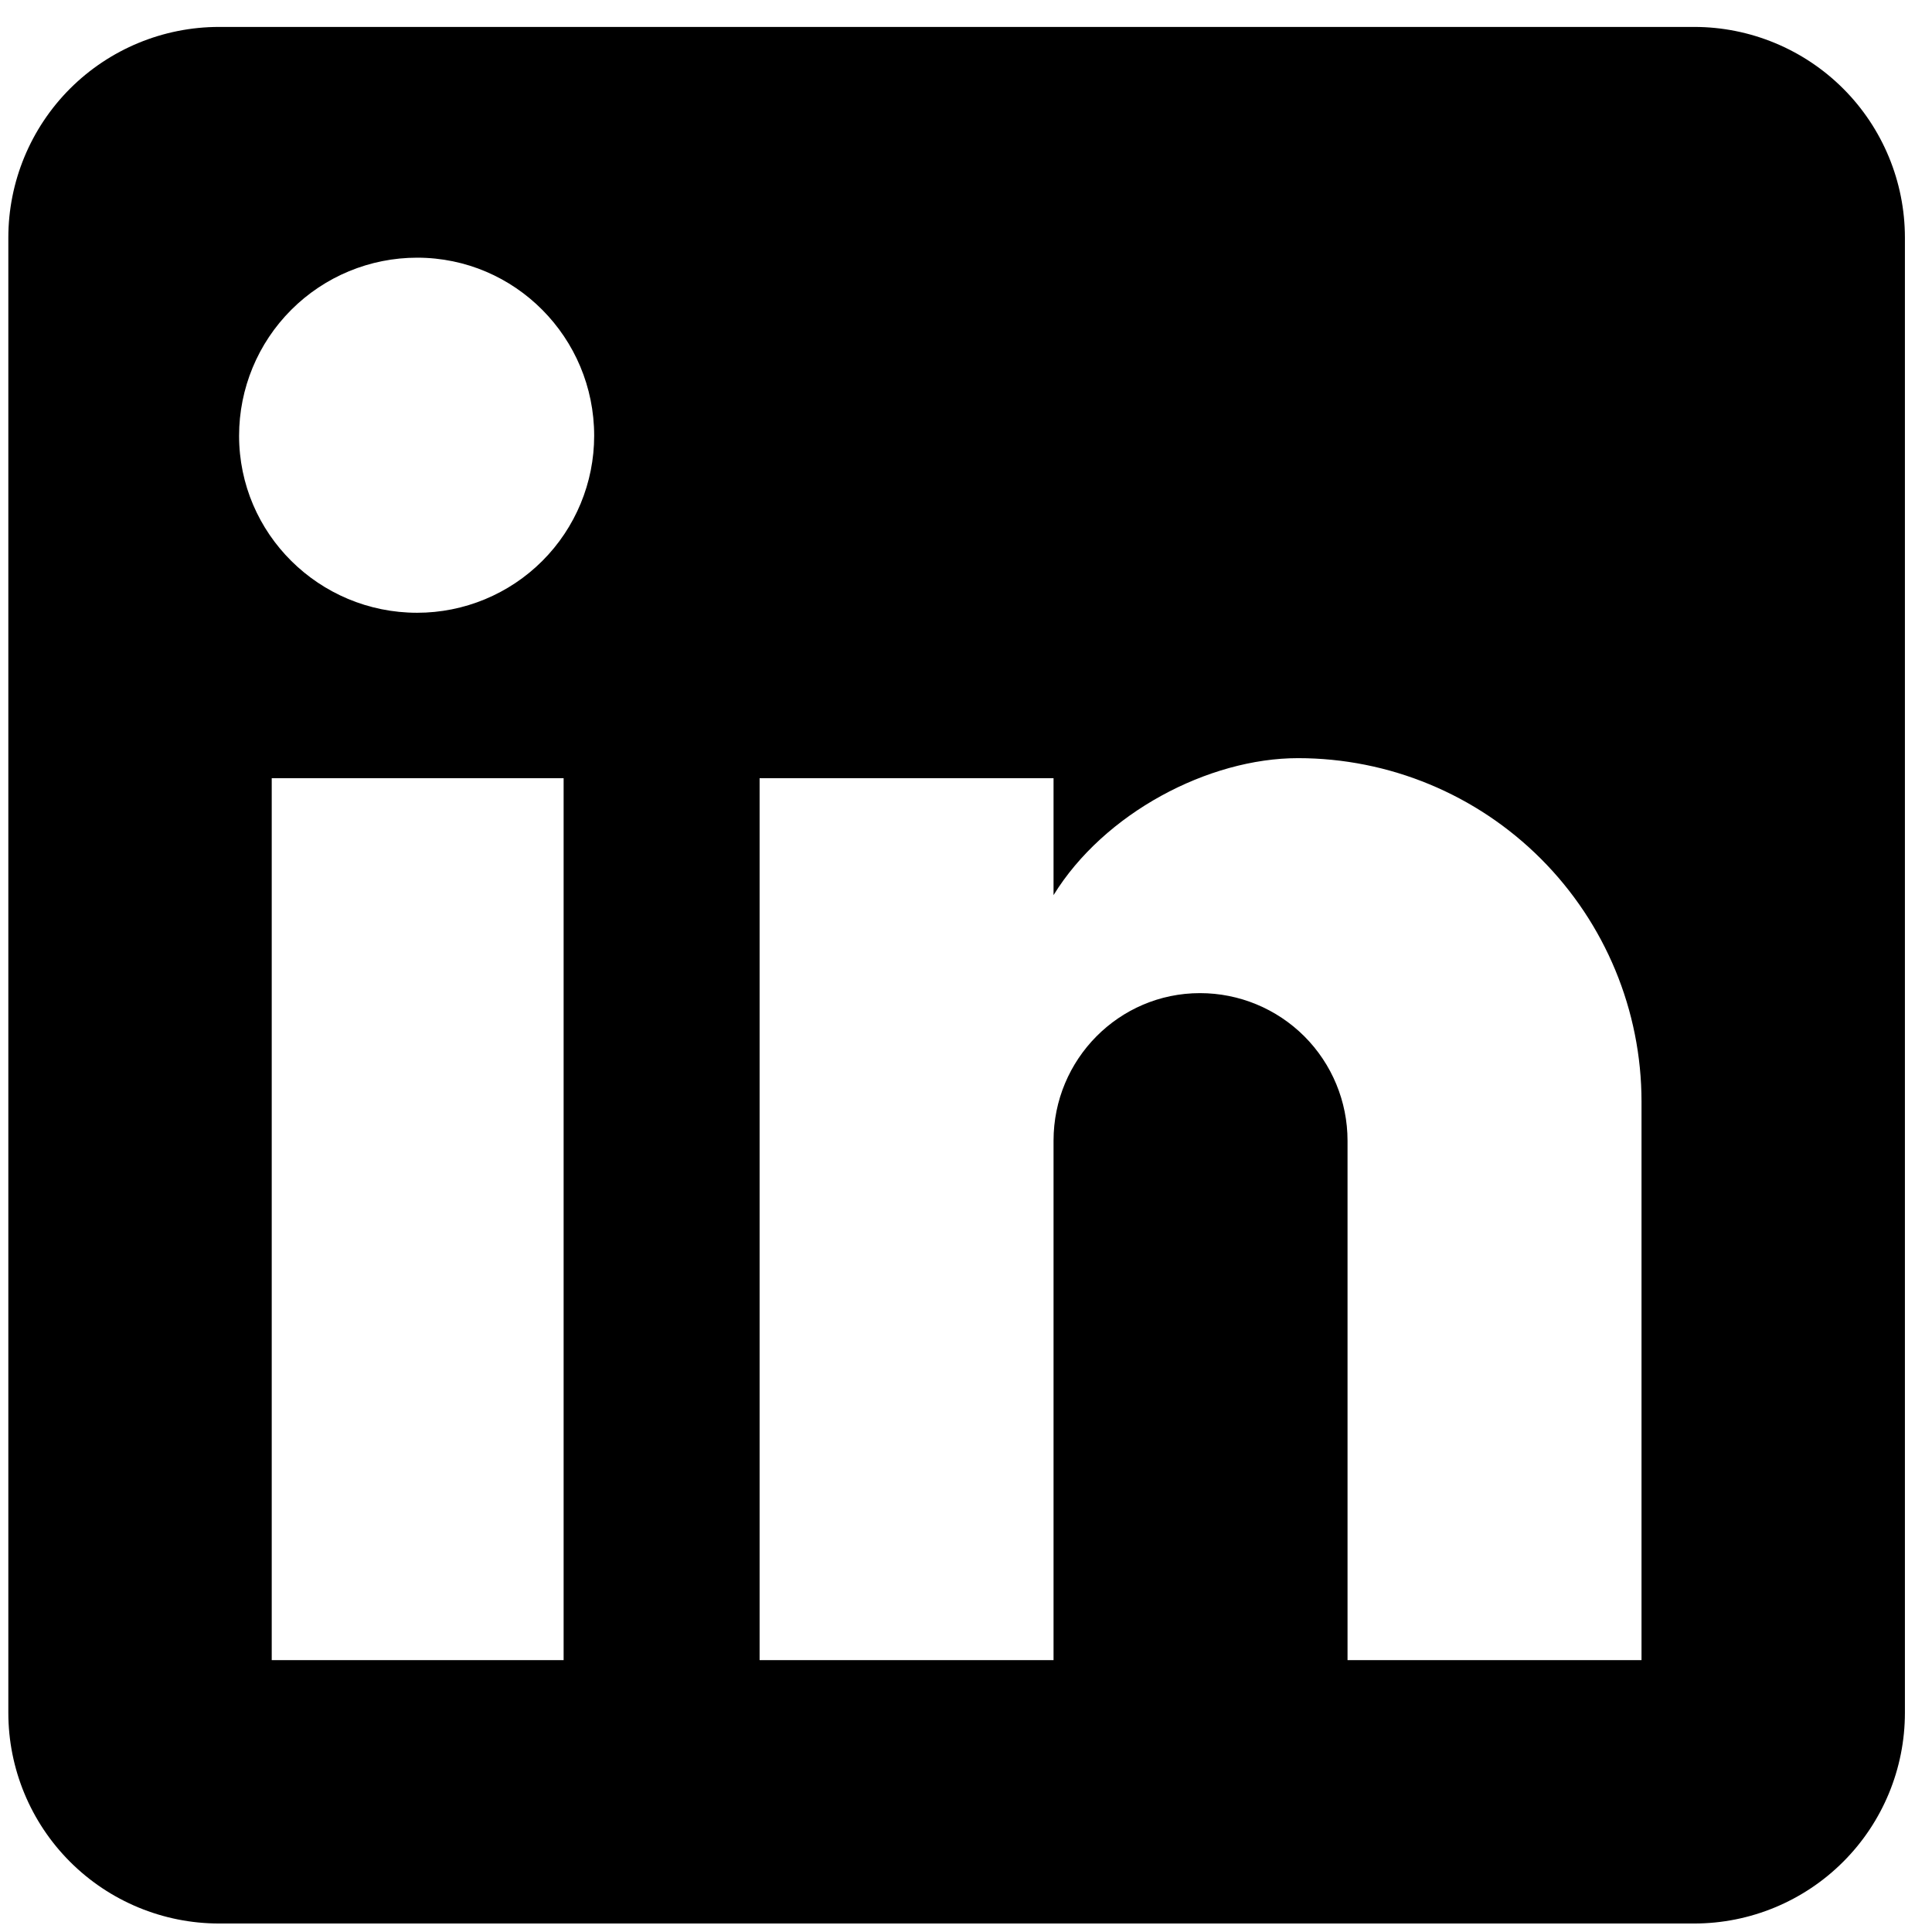 <svg xmlns="http://www.w3.org/2000/svg" width="48" height="48" viewBox="0 0 48 48" fill="none"><path d="M42.092 0.669C43.48 0.669 44.812 1.221 45.794 2.202C46.776 3.184 47.327 4.516 47.327 5.905V42.553C47.327 43.942 46.776 45.274 45.794 46.255C44.812 47.237 43.48 47.789 42.092 47.789H5.443C4.054 47.789 2.722 47.237 1.74 46.255C0.759 45.274 0.207 43.942 0.207 42.553V5.905C0.207 4.516 0.759 3.184 1.74 2.202C2.722 1.221 4.054 0.669 5.443 0.669H42.092ZM40.783 41.245V27.37C40.783 25.107 39.883 22.936 38.283 21.336C36.683 19.735 34.512 18.836 32.249 18.836C30.024 18.836 27.432 20.198 26.175 22.239V19.334H18.872V41.245H26.175V28.339C26.175 26.323 27.798 24.674 29.814 24.674C30.786 24.674 31.718 25.06 32.406 25.747C33.093 26.435 33.479 27.367 33.479 28.339V41.245H40.783ZM10.364 15.224C11.53 15.224 12.649 14.761 13.474 13.936C14.299 13.111 14.762 11.992 14.762 10.826C14.762 8.391 12.799 6.402 10.364 6.402C9.191 6.402 8.065 6.868 7.236 7.698C6.406 8.527 5.94 9.653 5.94 10.826C5.94 13.261 7.929 15.224 10.364 15.224ZM14.003 41.245V19.334H6.751V41.245H14.003Z" fill="black"></path></svg>